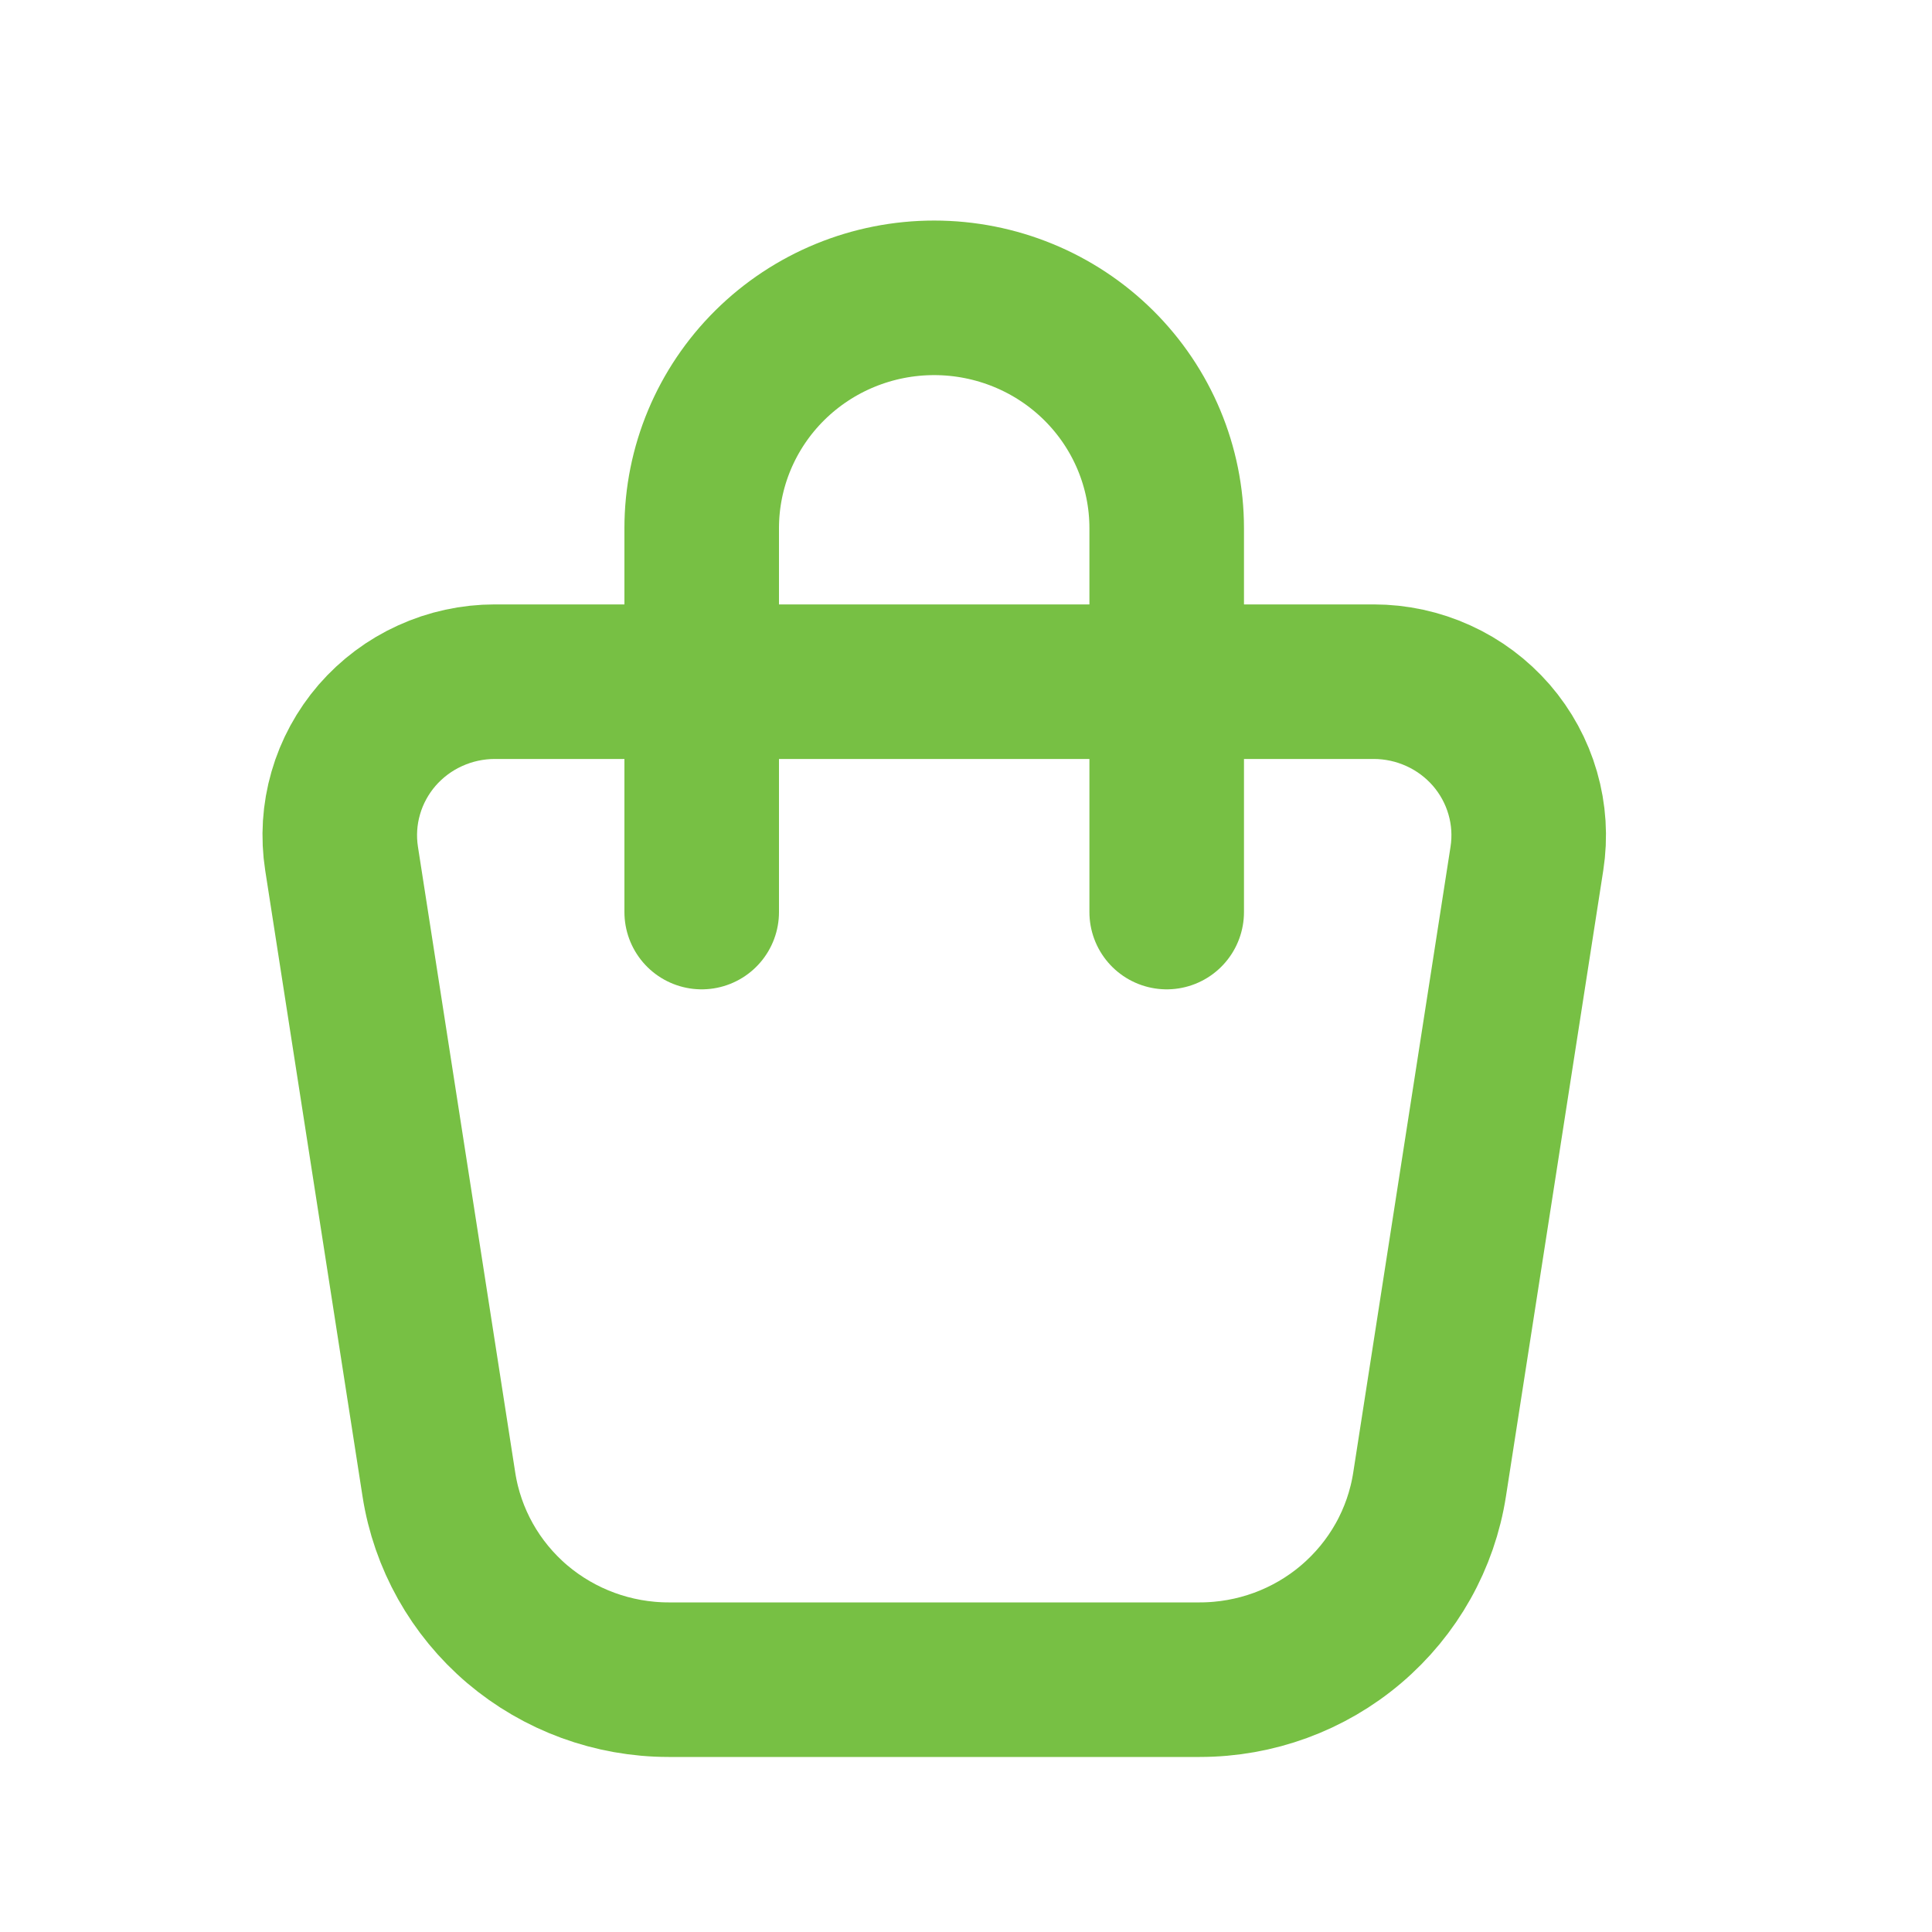 <svg width="25" height="25" viewBox="0 0 25 25" fill="none" xmlns="http://www.w3.org/2000/svg">
<path d="M6.403 8.821H17.775C18.064 8.821 18.35 8.883 18.613 9.003C18.876 9.122 19.109 9.297 19.298 9.514C19.486 9.732 19.625 9.987 19.704 10.262C19.784 10.538 19.802 10.827 19.758 11.11L18.499 19.208C18.39 19.912 18.03 20.553 17.484 21.017C16.939 21.481 16.244 21.735 15.525 21.735H8.652C7.934 21.735 7.239 21.48 6.693 21.017C6.148 20.553 5.788 19.912 5.679 19.208L4.42 11.11C4.376 10.827 4.394 10.538 4.474 10.262C4.553 9.987 4.692 9.732 4.88 9.514C5.069 9.297 5.302 9.122 5.565 9.003C5.828 8.883 6.114 8.821 6.403 8.821Z" stroke="#77C044" stroke-width="2" stroke-linecap="round" stroke-linejoin="round"/>
<path d="M9.08 11.802V6.835C9.08 6.044 9.397 5.286 9.961 4.727C10.525 4.168 11.29 3.854 12.088 3.854C12.886 3.854 13.652 4.168 14.216 4.727C14.78 5.286 15.097 6.044 15.097 6.835V11.802" stroke="#77C044" stroke-width="2" stroke-linecap="round" stroke-linejoin="round"/>
</svg>
